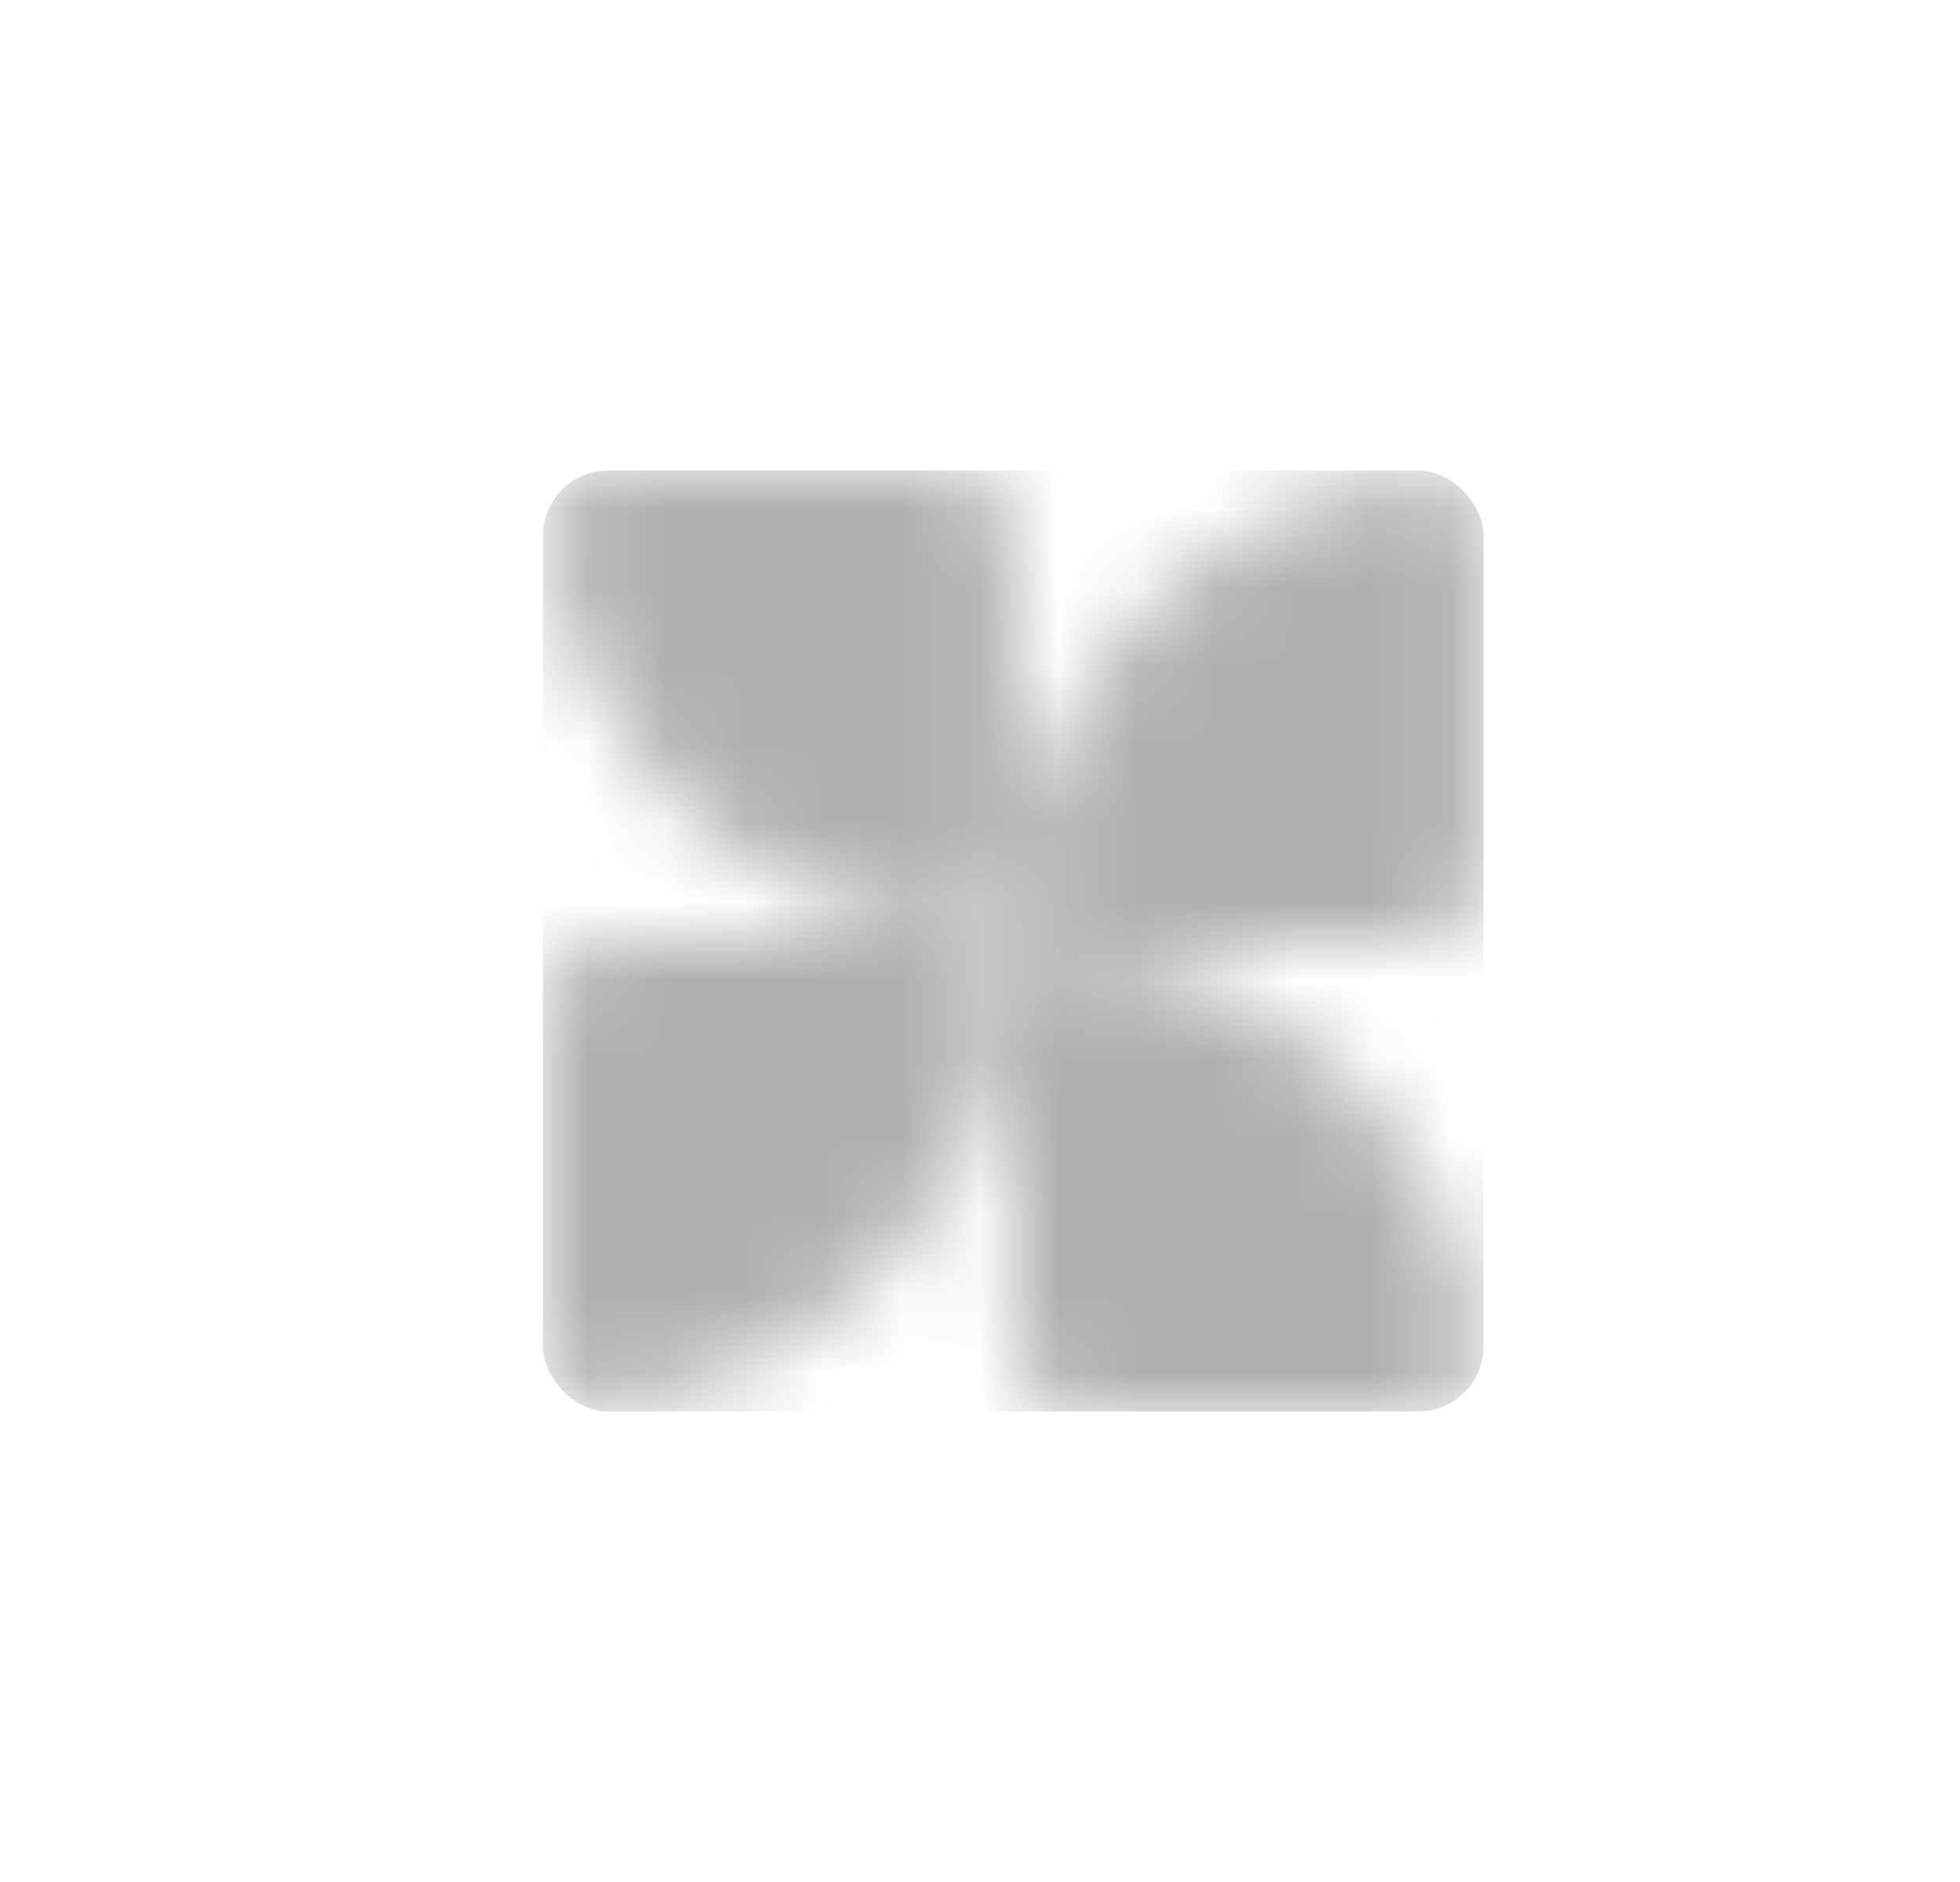 <?xml version="1.0" encoding="UTF-8"?> <svg xmlns="http://www.w3.org/2000/svg" width="25" height="24" viewBox="0 0 25 24" fill="none"><mask id="mask0_7754_5368" style="mask-type:alpha" maskUnits="userSpaceOnUse" x="6" y="6" width="13" height="12"><path d="M18.866 17.168C18.499 14.52 16.404 12.424 13.755 12.057C13.299 11.993 12.924 12.373 12.924 12.833V17.166C12.924 17.626 13.297 17.999 13.757 17.999H18.09C18.55 17.999 18.93 17.624 18.866 17.168Z" fill="#F7F7F7"></path><path d="M12.866 12.831C12.499 15.48 10.403 17.576 7.755 17.943C7.299 18.006 6.924 17.627 6.924 17.167L6.924 12.834C6.924 12.373 7.297 12 7.757 12H12.09C12.55 12 12.929 12.376 12.866 12.831Z" fill="#F7F7F7"></path><path d="M12.982 11.169C13.349 8.52 15.445 6.424 18.093 6.057C18.549 5.994 18.924 6.373 18.924 6.833V11.166C18.924 11.627 18.551 12 18.091 12H13.758C13.298 12 12.919 11.624 12.982 11.169Z" fill="#F7F7F7"></path><path d="M6.982 6.831C7.349 9.479 9.445 11.575 12.093 11.942C12.549 12.006 12.924 11.626 12.924 11.166V6.833C12.924 6.373 12.551 6 12.091 6L7.758 6C7.298 6 6.919 6.375 6.982 6.831Z" fill="#F7F7F7"></path></mask><g mask="url(#mask0_7754_5368)"><rect x="6.924" y="6" width="11.999" height="12" rx="0.833" fill="#B0B0B0"></rect></g></svg> 